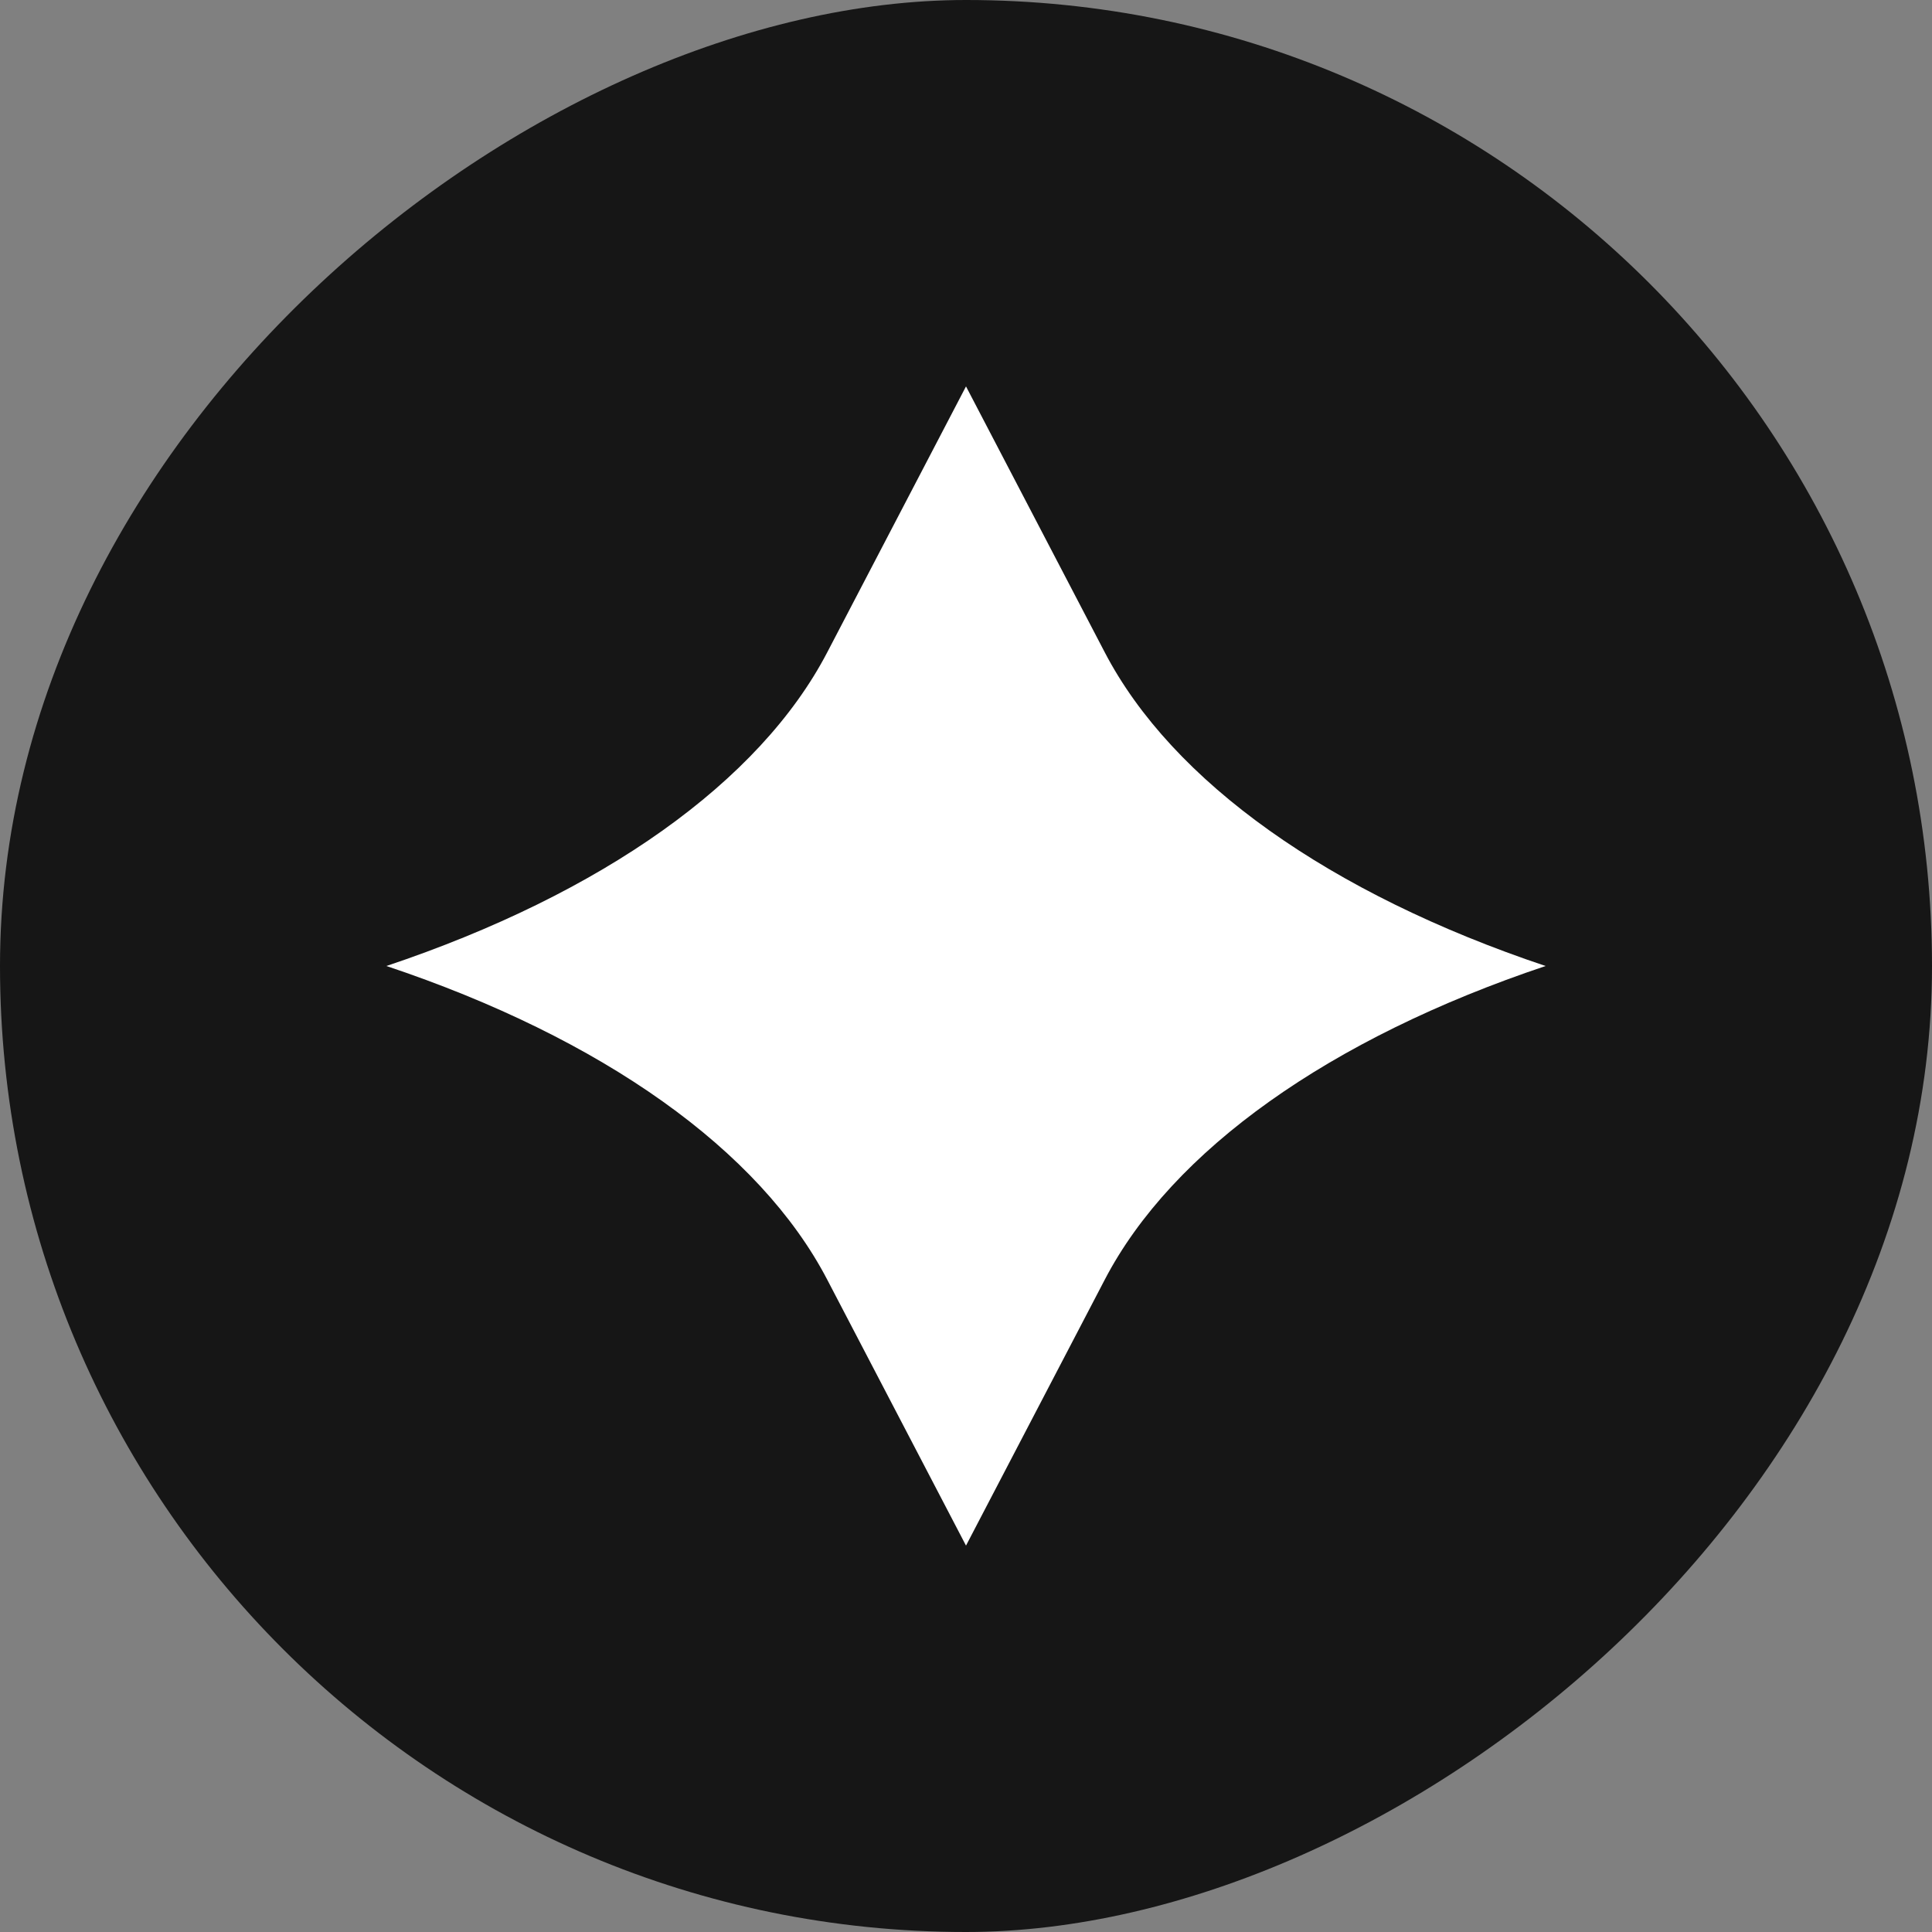 <svg xmlns="http://www.w3.org/2000/svg" width="40" height="40" viewBox="0 0 40 40" fill="none"><rect x="0" y="0" width="40" height="40" fill="#808080" stroke="none"/><rect y="40" width="40" height="40" rx="20" transform="rotate(-90 0 40)" fill="#161616"></rect><path d="M22.872 13.504L20 8L17.128 13.504C15.731 16.187 12.466 18.504 8 20C12.477 21.496 15.731 23.813 17.128 26.496L20 32L22.872 26.496C24.269 23.813 27.534 21.496 32 20C27.534 18.504 24.269 16.187 22.872 13.504Z" fill="white"></path></svg>
